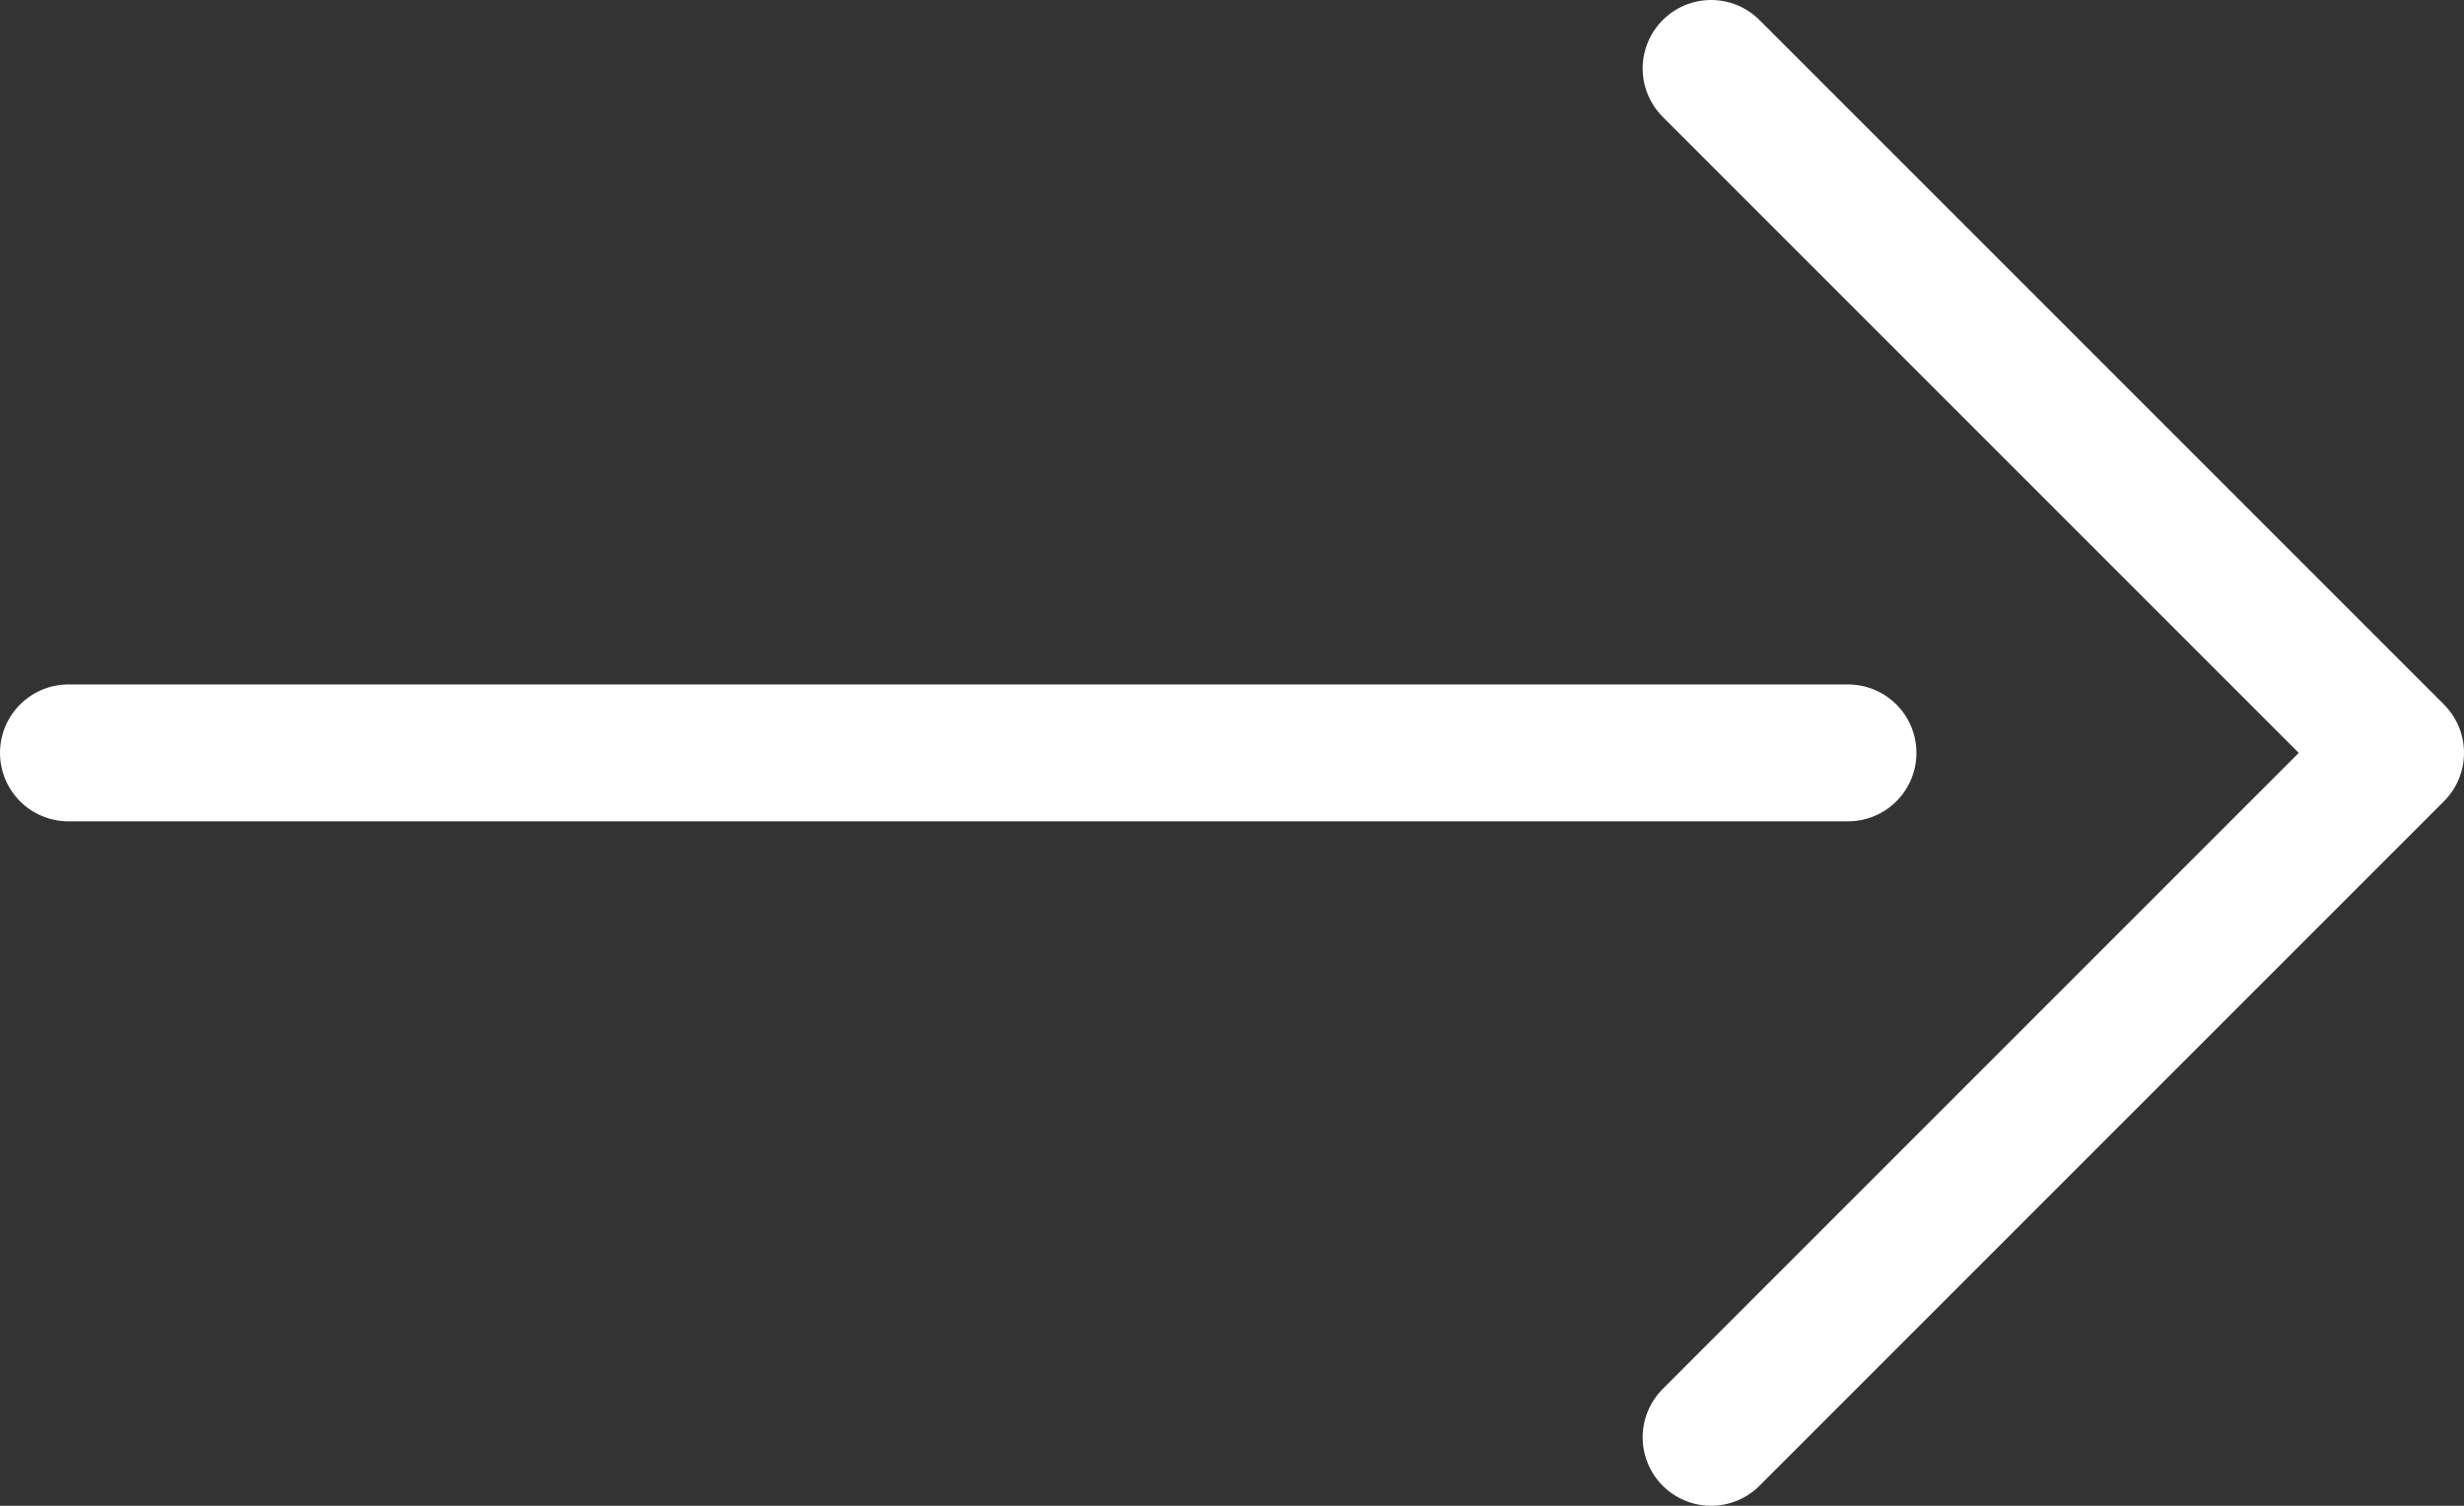 <svg width="36" height="22" viewBox="0 0 36 22" fill="none" xmlns="http://www.w3.org/2000/svg">
<rect x="0" y="0" width="36" height="22" fill="#333333" stroke="none"/>
<path d="M25 21L35 11L25 1" stroke="white" stroke-width="2" stroke-linecap="round" stroke-linejoin="round"/>
<path d="M27 11H1" stroke="white" stroke-width="2" stroke-linecap="round" stroke-linejoin="round"/>
</svg>
